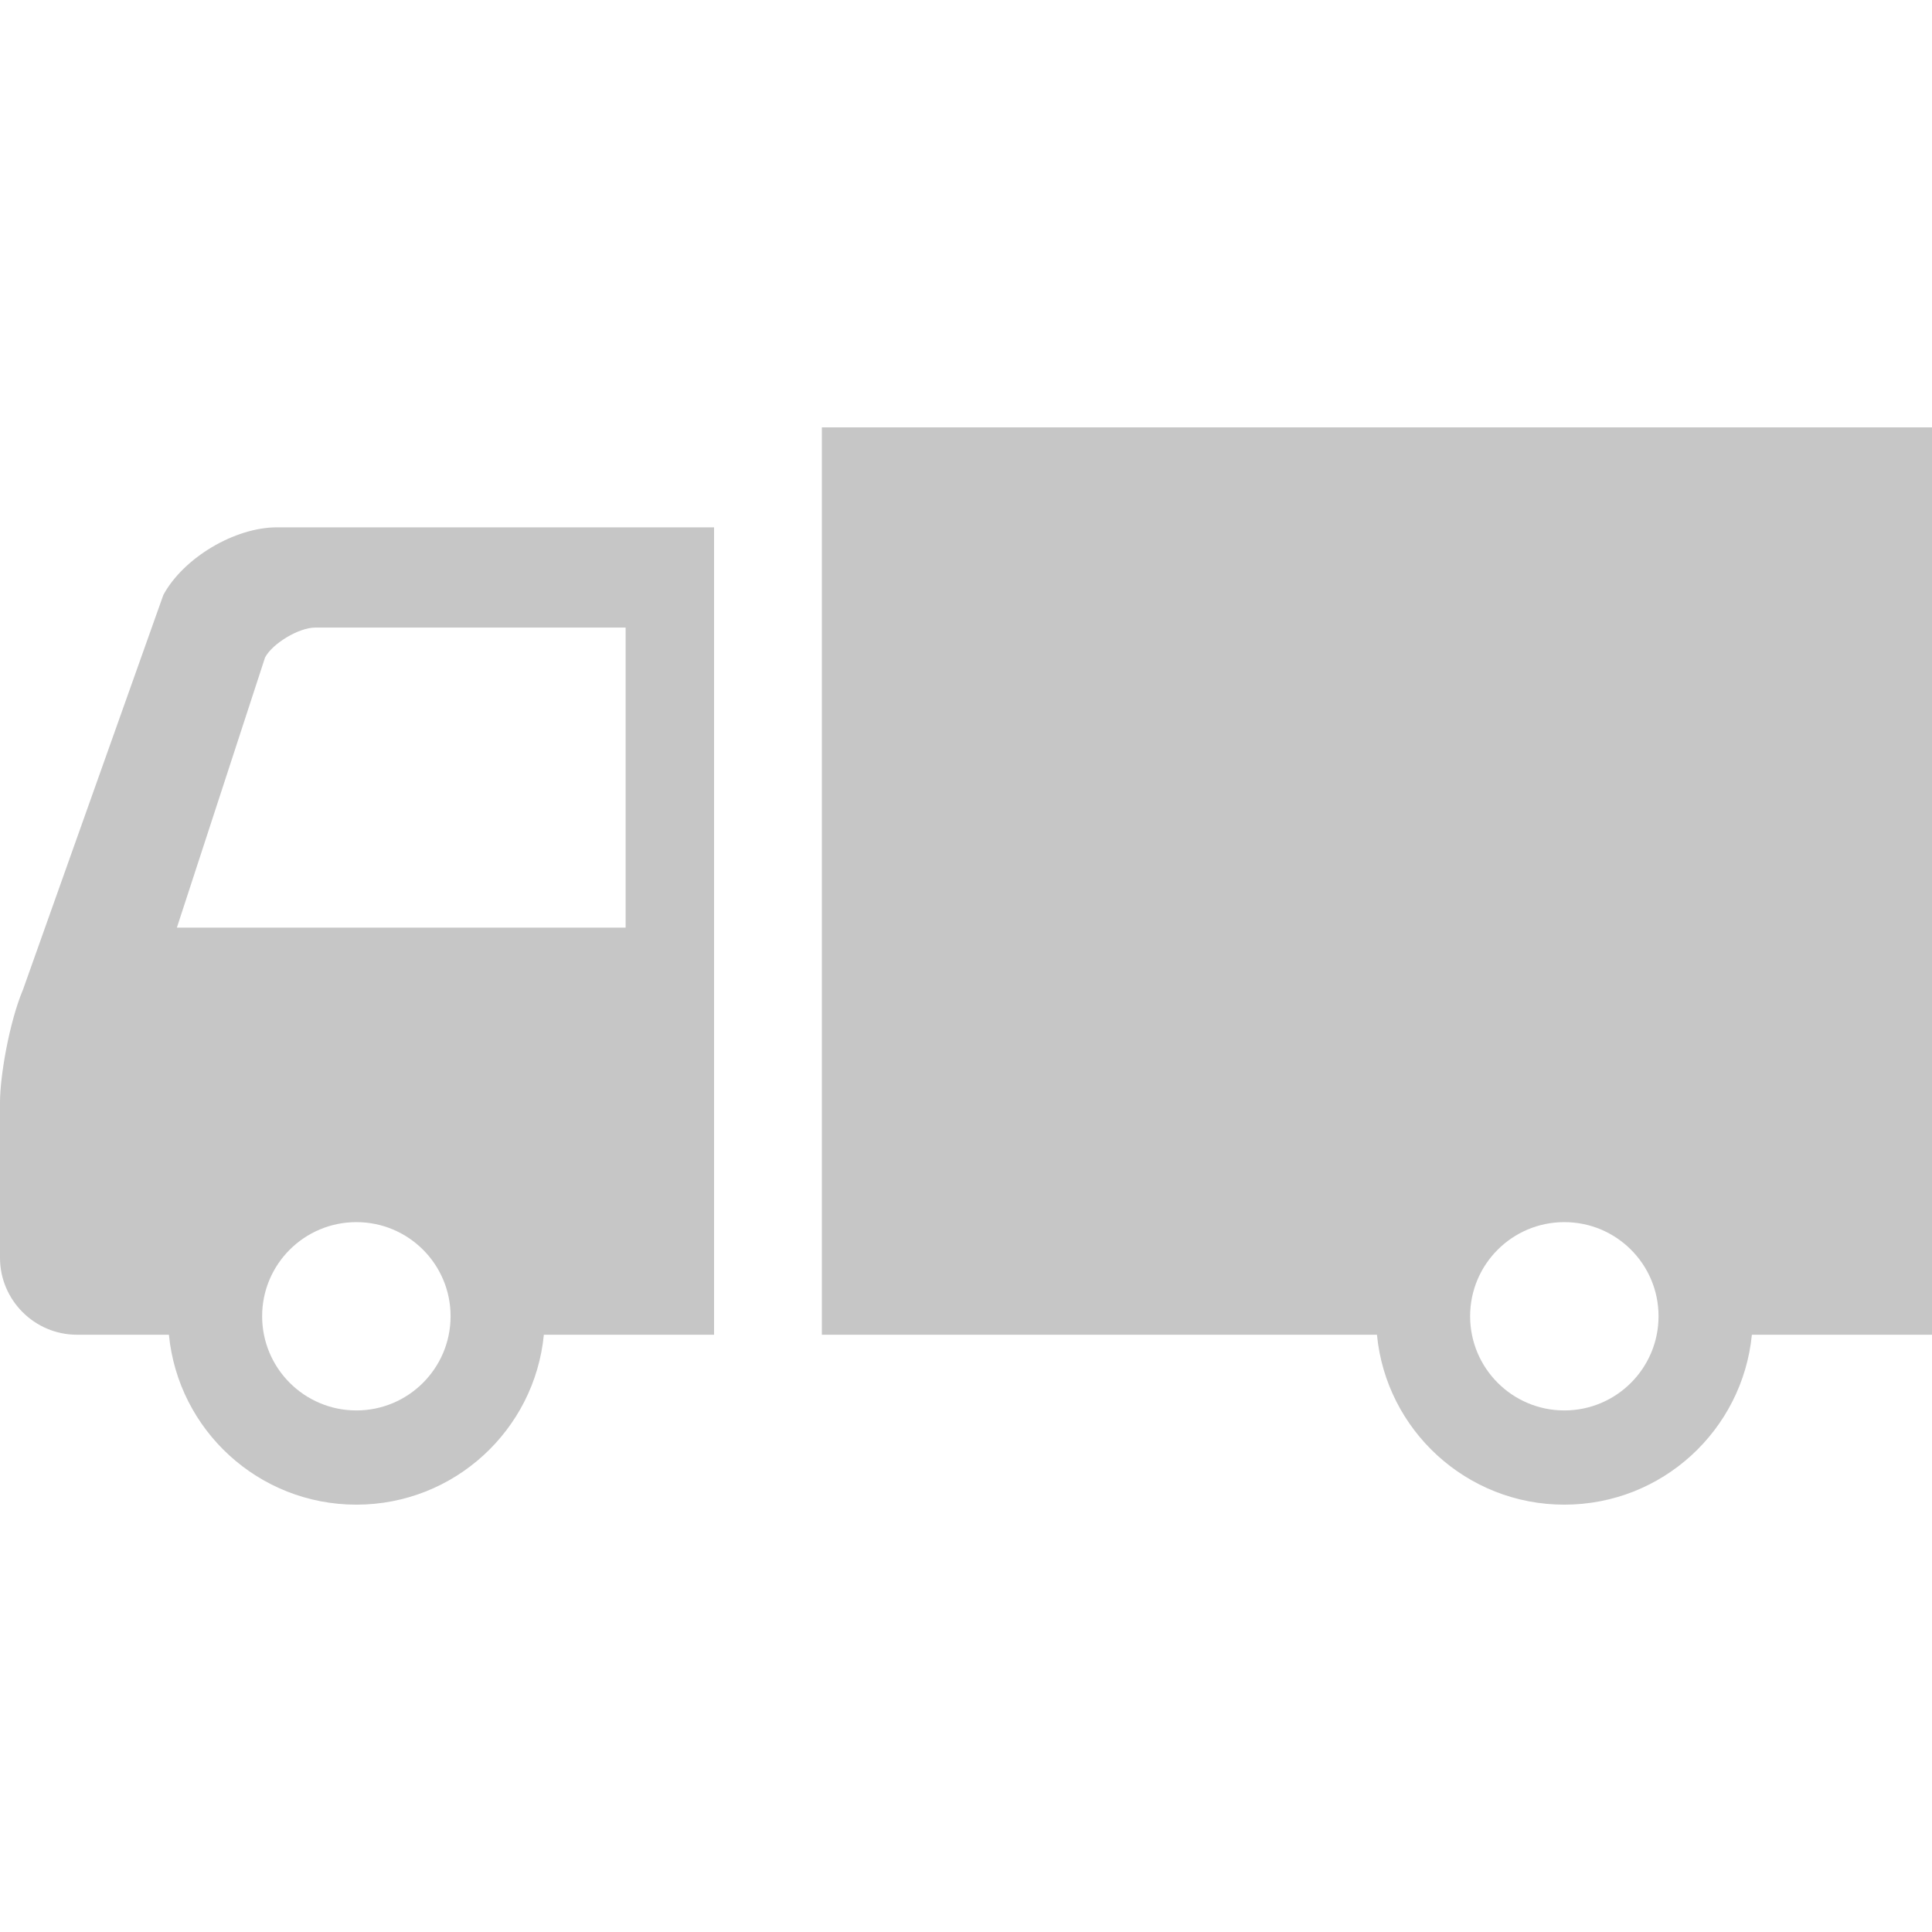 <svg width="100" height="100" viewBox="0 0 100 100" fill="none" xmlns="http://www.w3.org/2000/svg">
<path d="M8.456 30.792L1.193 51.215C0.47 52.936 0 55.725 0 57.053C0 58.38 0 65.106 0 65.106C0 67.291 1.788 69.085 3.979 69.085H8.743C9.222 74.023 13.382 77.881 18.445 77.881C23.508 77.881 27.67 74.023 28.15 69.086H36.96V27.295H14.334C12.146 27.295 9.5 28.87 8.456 30.792ZM18.445 73.004C15.753 73.004 13.568 70.819 13.568 68.127C13.568 65.436 15.753 63.257 18.445 63.257C21.14 63.257 23.322 65.436 23.322 68.127C23.322 70.819 21.14 73.004 18.445 73.004ZM32.382 32.483V48.014H9.155L13.721 34.027C14.12 33.289 15.479 32.483 16.315 32.483L32.382 32.483Z" fill="#C6C6C6"/>
<path d="M42.539 22.119V69.086H71.271C71.744 74.023 75.906 77.881 80.969 77.881C86.035 77.881 90.192 74.023 90.677 69.086H100V22.119H42.539ZM80.969 73.004C78.278 73.004 76.093 70.819 76.093 68.127C76.093 65.436 78.278 63.257 80.969 63.257C83.664 63.257 85.846 65.436 85.846 68.127C85.846 70.819 83.664 73.004 80.969 73.004Z" fill="#C6C6C6"/>
</svg>
